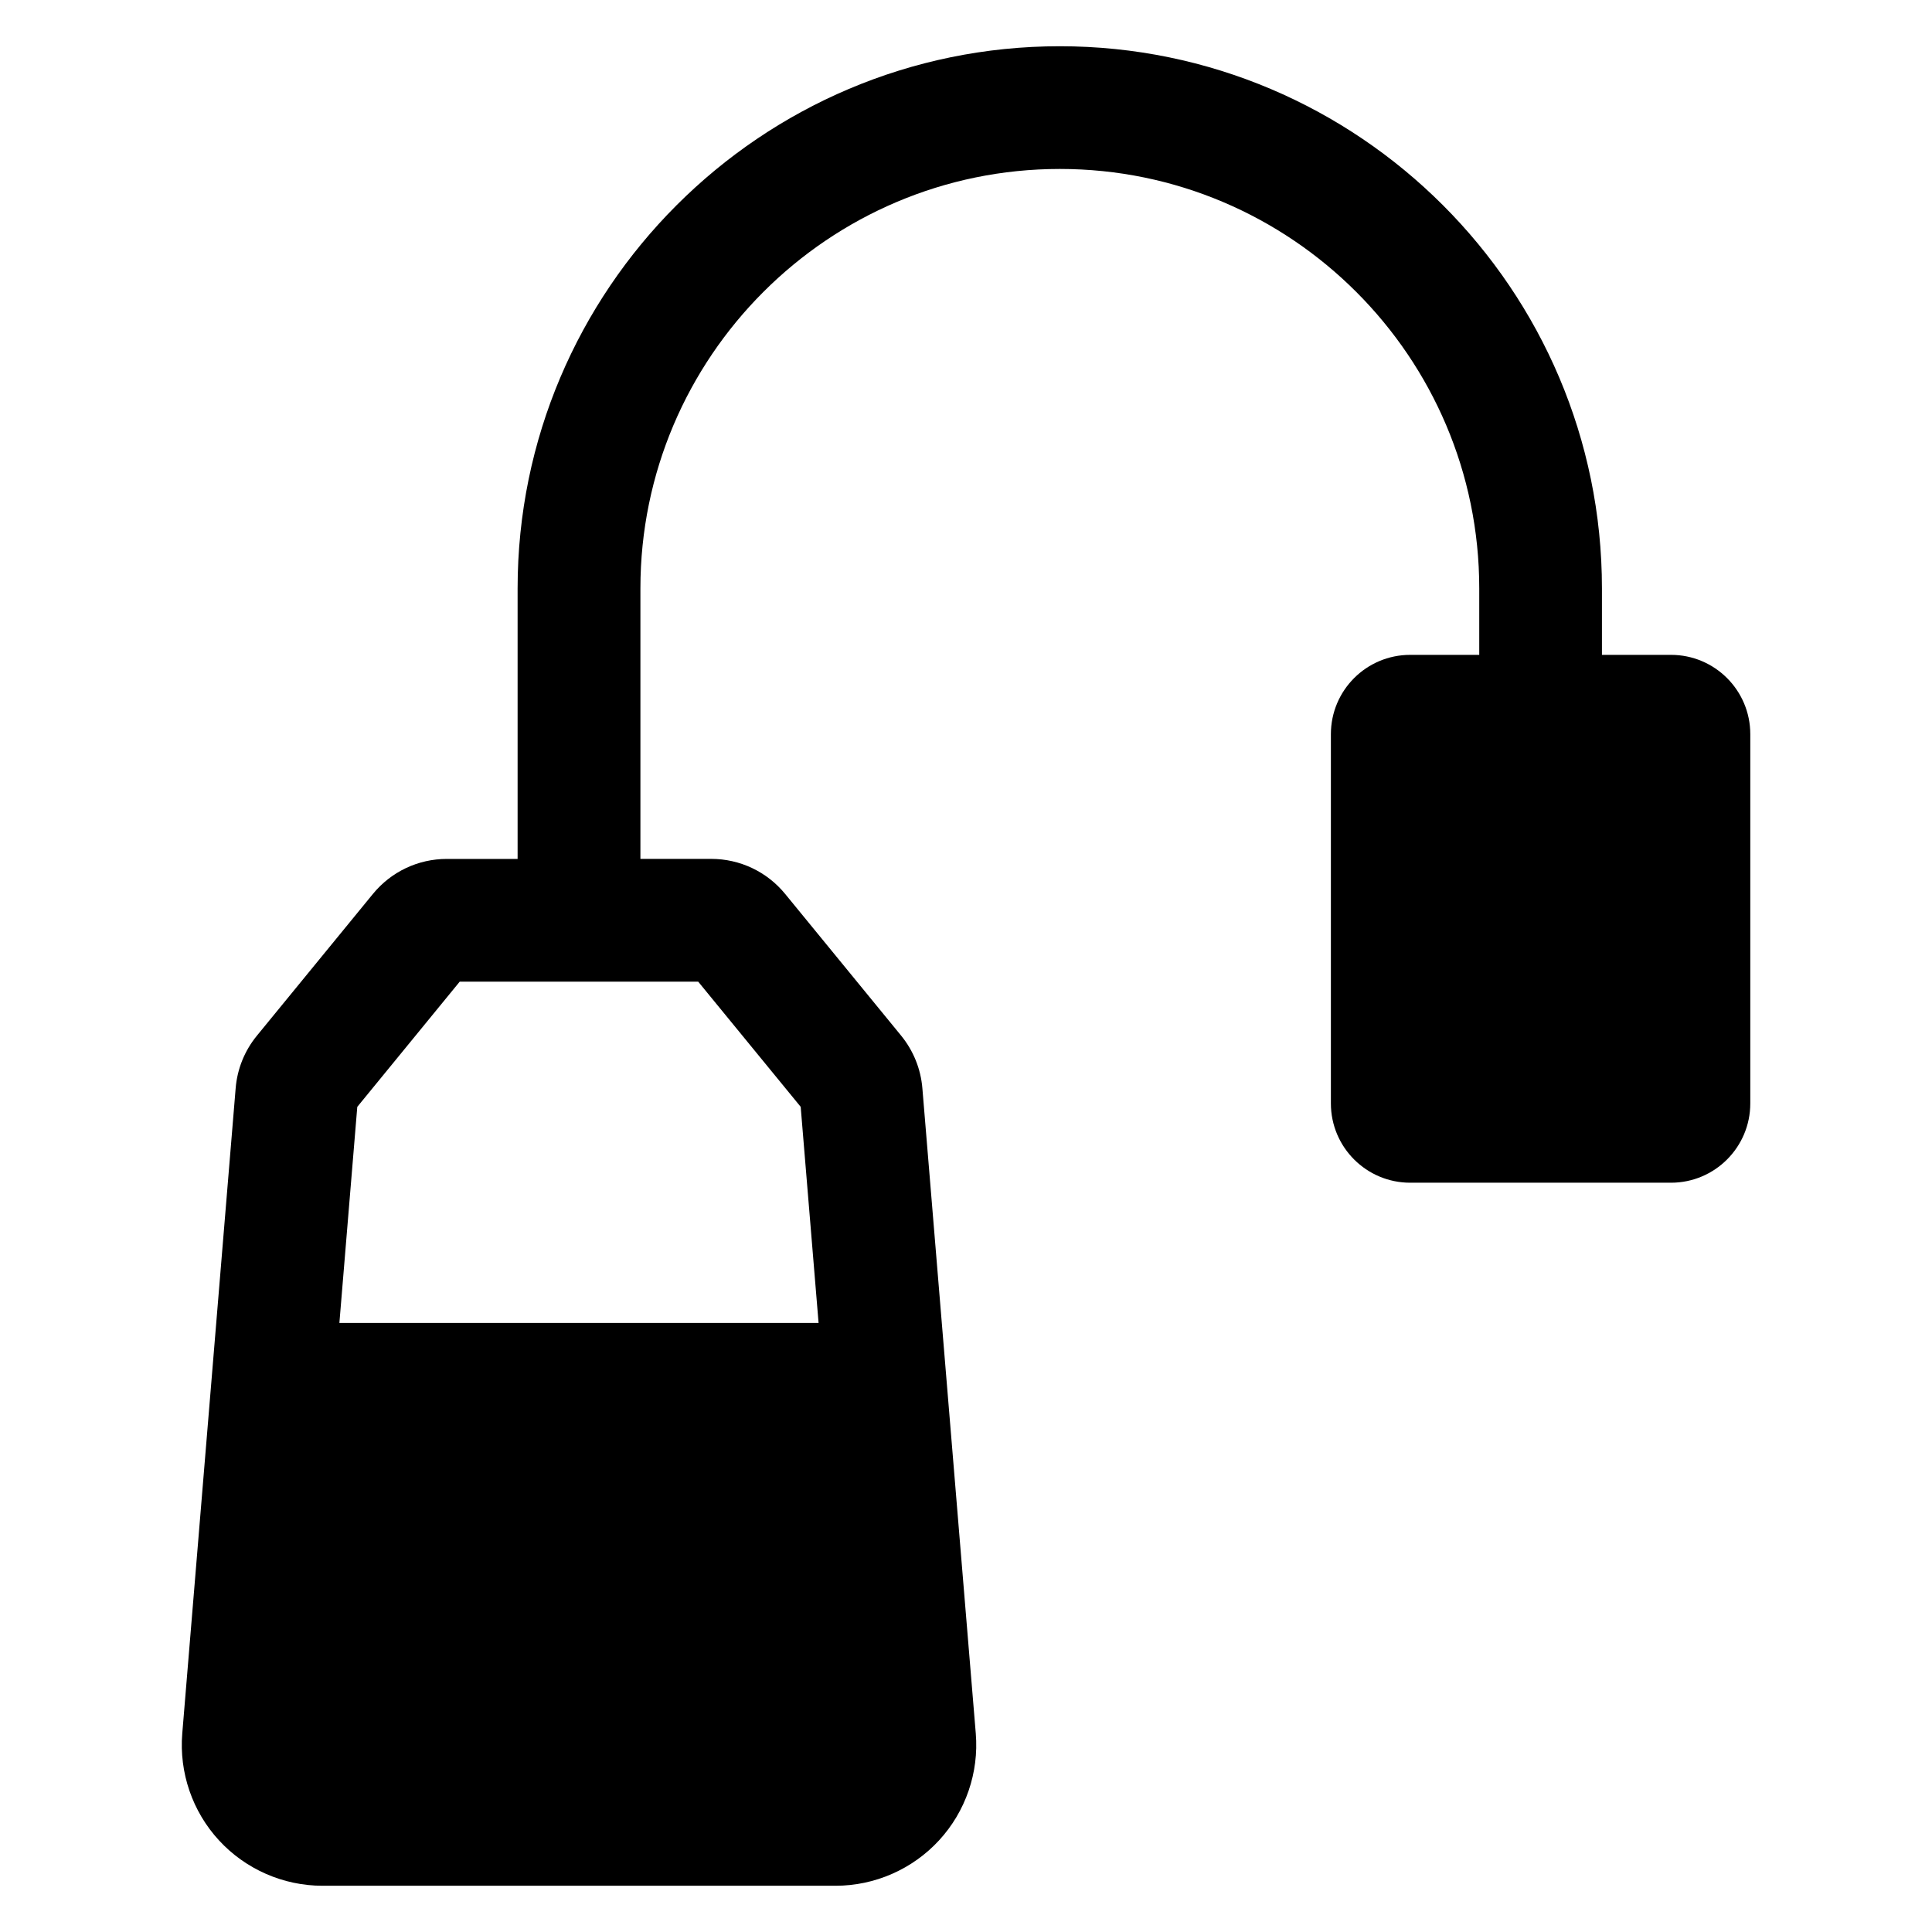 <?xml version="1.0" encoding="UTF-8"?>
<!-- The Best Svg Icon site in the world: iconSvg.co, Visit us! https://iconsvg.co -->
<svg fill="#000000" width="800px" height="800px" version="1.1" viewBox="144 144 512 512" xmlns="http://www.w3.org/2000/svg">
 <path d="m586.82 317.55h-18.289v-17.617c0-79.223-64.457-143.68-143.68-143.68-79.227 0-143.68 64.457-143.68 143.68v71.688h-18.738c-7.633 0-14.777 3.383-19.617 9.293l-30.746 37.566c-3.258 3.984-5.203 8.809-5.621 13.93l-14.148 170.98c-0.855 10.355 2.684 20.684 9.73 28.32 7.035 7.648 17.035 12.035 27.426 12.035h135.98c10.391 0 20.387-4.383 27.426-12.035 7.043-7.641 10.586-17.965 9.73-28.32l-14.152-170.97c-0.422-5.129-2.367-9.961-5.637-13.973l-30.734-37.551c-4.836-5.902-11.984-9.285-19.617-9.285h-18.738v-71.688c0-61.289 49.859-111.15 111.15-111.15 61.289 0 111.15 49.859 111.15 111.15v17.617l-18.301 0.004c-11.602 0-21.016 9.41-21.016 21.016v97.855c0 11.602 9.41 21.016 21.016 21.016h69.113c11.602 0 21.016-9.41 21.016-21.016v-97.855c0-11.605-9.41-21.016-21.016-21.016zm-230.63 119.77 4.742 57.27h-126.99l4.742-57.262 27.145-33.176h63.203z"/>
</svg>